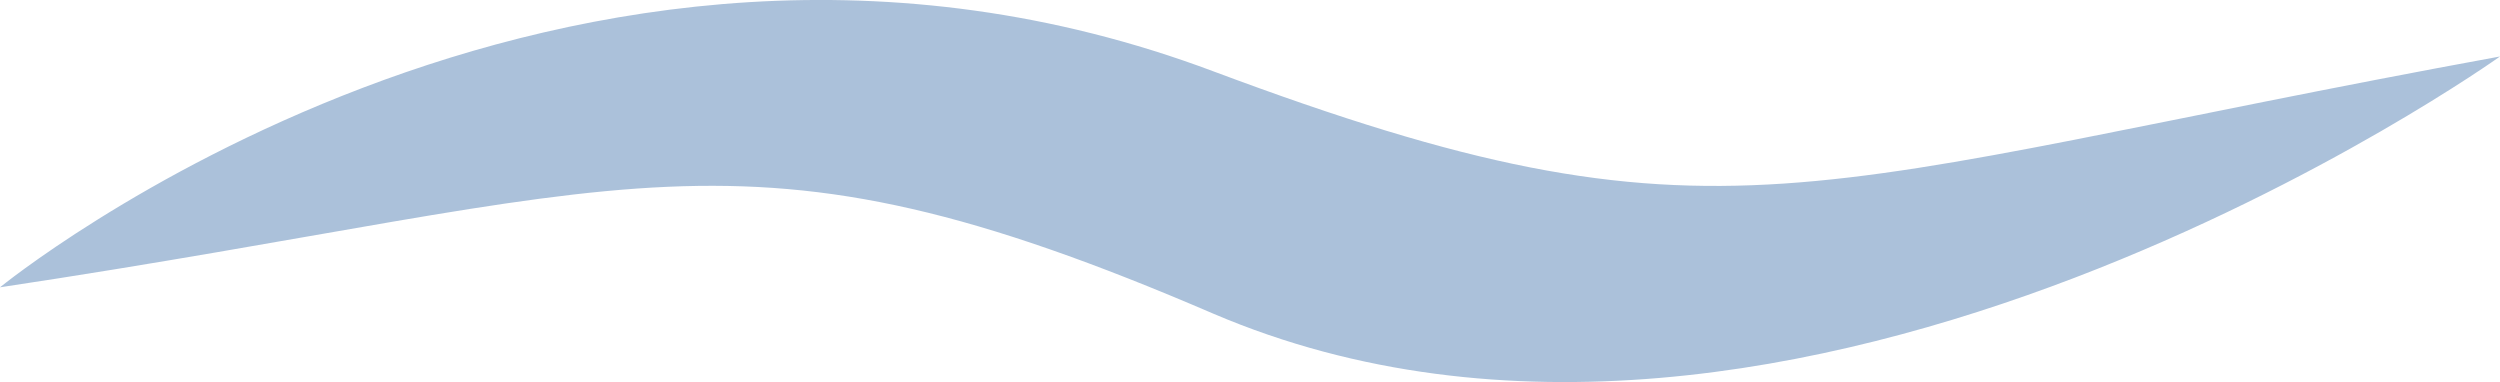 <?xml version="1.0" encoding="utf-8"?>
<!-- Generator: Adobe Illustrator 28.0.0, SVG Export Plug-In . SVG Version: 6.00 Build 0)  -->
<svg version="1.1" id="レイヤー_1" xmlns="http://www.w3.org/2000/svg" xmlns:xlink="http://www.w3.org/1999/xlink" x="0px"
	 y="0px" width="41.662px" height="6.367px" viewBox="0 0 41.662 6.367"
	 enable-background="new 0 0 41.662 6.367" xml:space="preserve">
<g>
	<path fill="#ABC1DA" d="M0,4.788c0,0,9.382-7.667,20.224-3.598
		c8.478,3.17,9.72,1.897,21.438-0.249c0,0-11.776,8.412-21.438,4.288
		C12.22,1.784,10.709,3.178,0,4.788z"/>
</g>
</svg>
